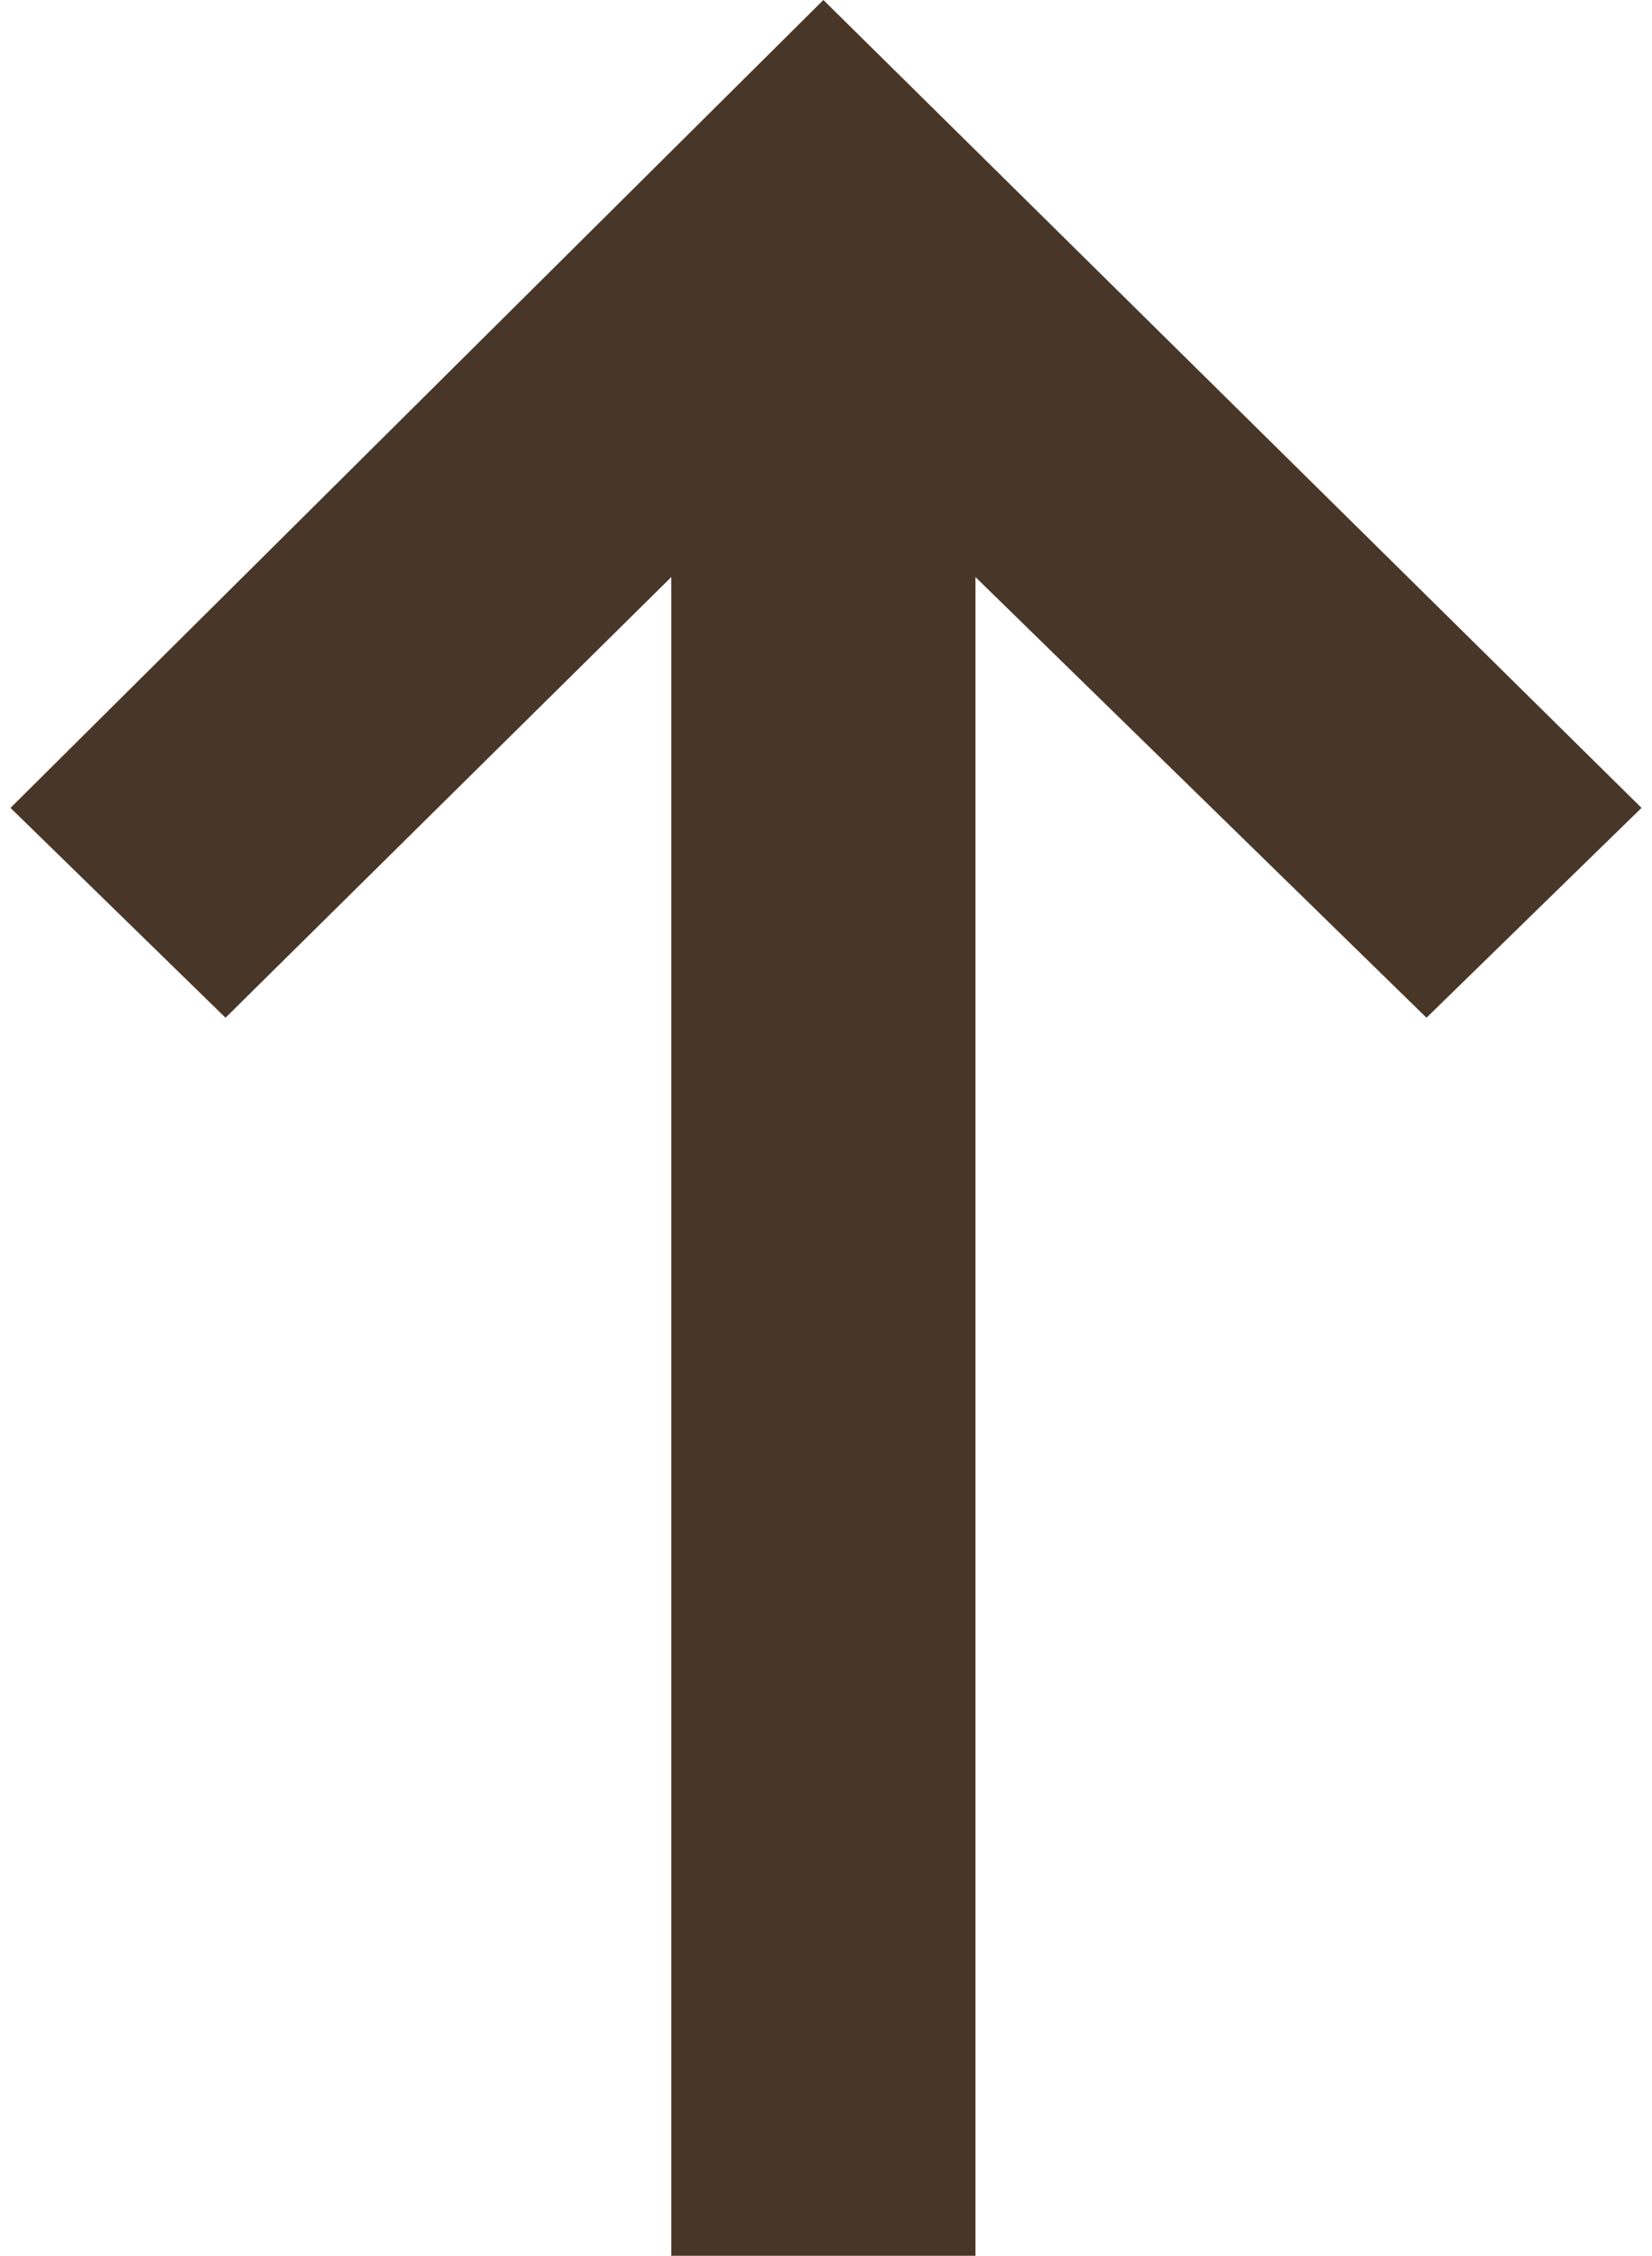 <?xml version="1.0" encoding="utf-8"?>
<!-- Generator: Adobe Illustrator 23.0.3, SVG Export Plug-In . SVG Version: 6.00 Build 0)  -->
<svg version="1.1" id="Layer_1" xmlns="http://www.w3.org/2000/svg" xmlns:xlink="http://www.w3.org/1999/xlink" x="0px" y="0px"
	 viewBox="0 0 31.5 43" style="enable-background:new 0 0 31.5 43;" xml:space="preserve">
	<g style="fill:rgb(72, 55, 41)">
		<path d="M31.3,15.4l-4.1,4L18.6,11v32h-5.8V11l-8.5,8.4l-4.1-4L15.7,0L31.3,15.4z"/>
	</g>
</svg>
